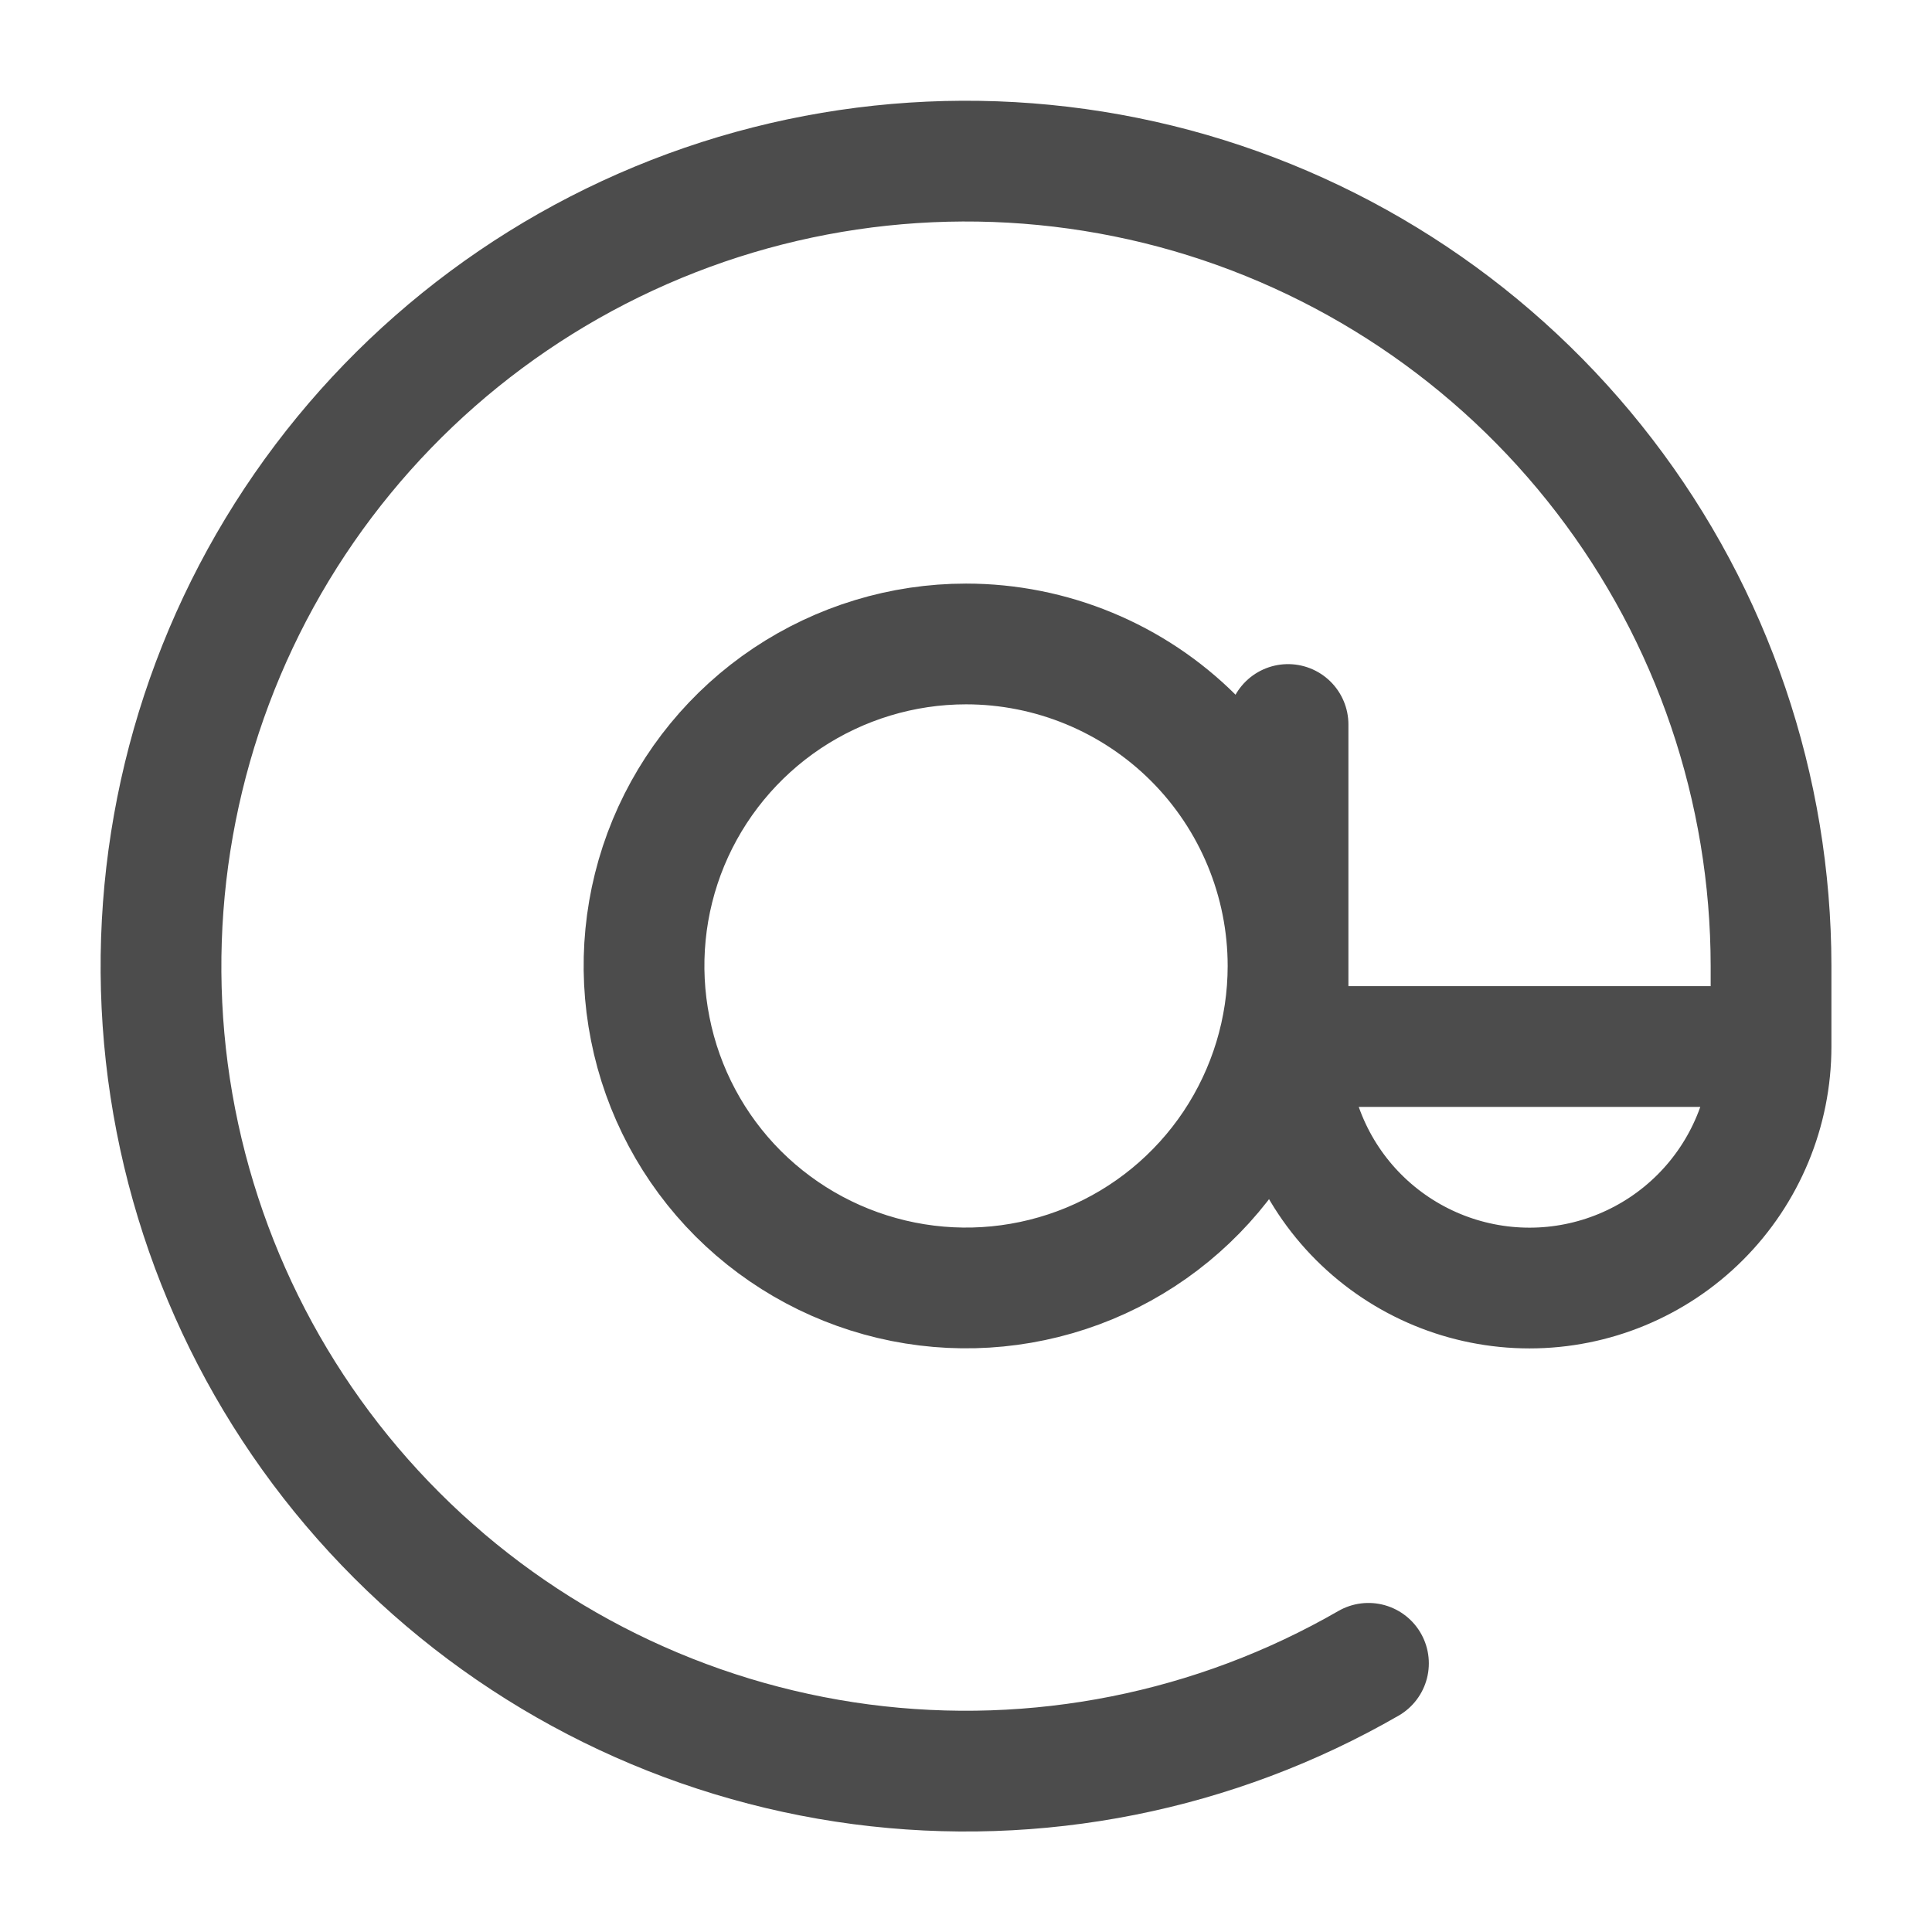 <?xml version="1.0" encoding="UTF-8"?> <svg xmlns="http://www.w3.org/2000/svg" width="16" height="16" viewBox="0 0 16 16" fill="none"> <path d="M14.667 8C14.666 6.532 14.182 5.106 13.288 3.942C12.395 2.778 11.142 1.941 9.725 1.561C8.307 1.182 6.804 1.28 5.448 1.842C4.092 2.404 2.96 3.397 2.226 4.668C1.493 5.939 1.199 7.417 1.39 8.872C1.582 10.327 2.248 11.678 3.286 12.715C4.324 13.753 5.675 14.419 7.13 14.611C8.585 14.802 10.062 14.508 11.333 13.775M14.667 8.667C14.667 9.197 14.456 9.706 14.081 10.081C13.706 10.456 13.197 10.667 12.667 10.667C12.136 10.667 11.627 10.456 11.252 10.081C10.877 9.706 10.667 9.197 10.667 8.667H14.667ZM10.667 6V8.667V6ZM14.667 8V8.667V8ZM8 5.333C7.473 5.333 6.957 5.49 6.518 5.783C6.08 6.076 5.738 6.492 5.536 6.979C5.334 7.467 5.282 8.003 5.385 8.52C5.487 9.037 5.741 9.513 6.114 9.886C6.487 10.258 6.962 10.512 7.48 10.615C7.997 10.718 8.533 10.665 9.02 10.464C9.508 10.262 9.924 9.92 10.217 9.482C10.51 9.043 10.667 8.527 10.667 8C10.667 7.293 10.386 6.614 9.886 6.114C9.386 5.614 8.707 5.333 8 5.333V5.333Z" stroke="#4C4C4C" stroke-linecap="round" stroke-linejoin="round"></path> </svg> 
